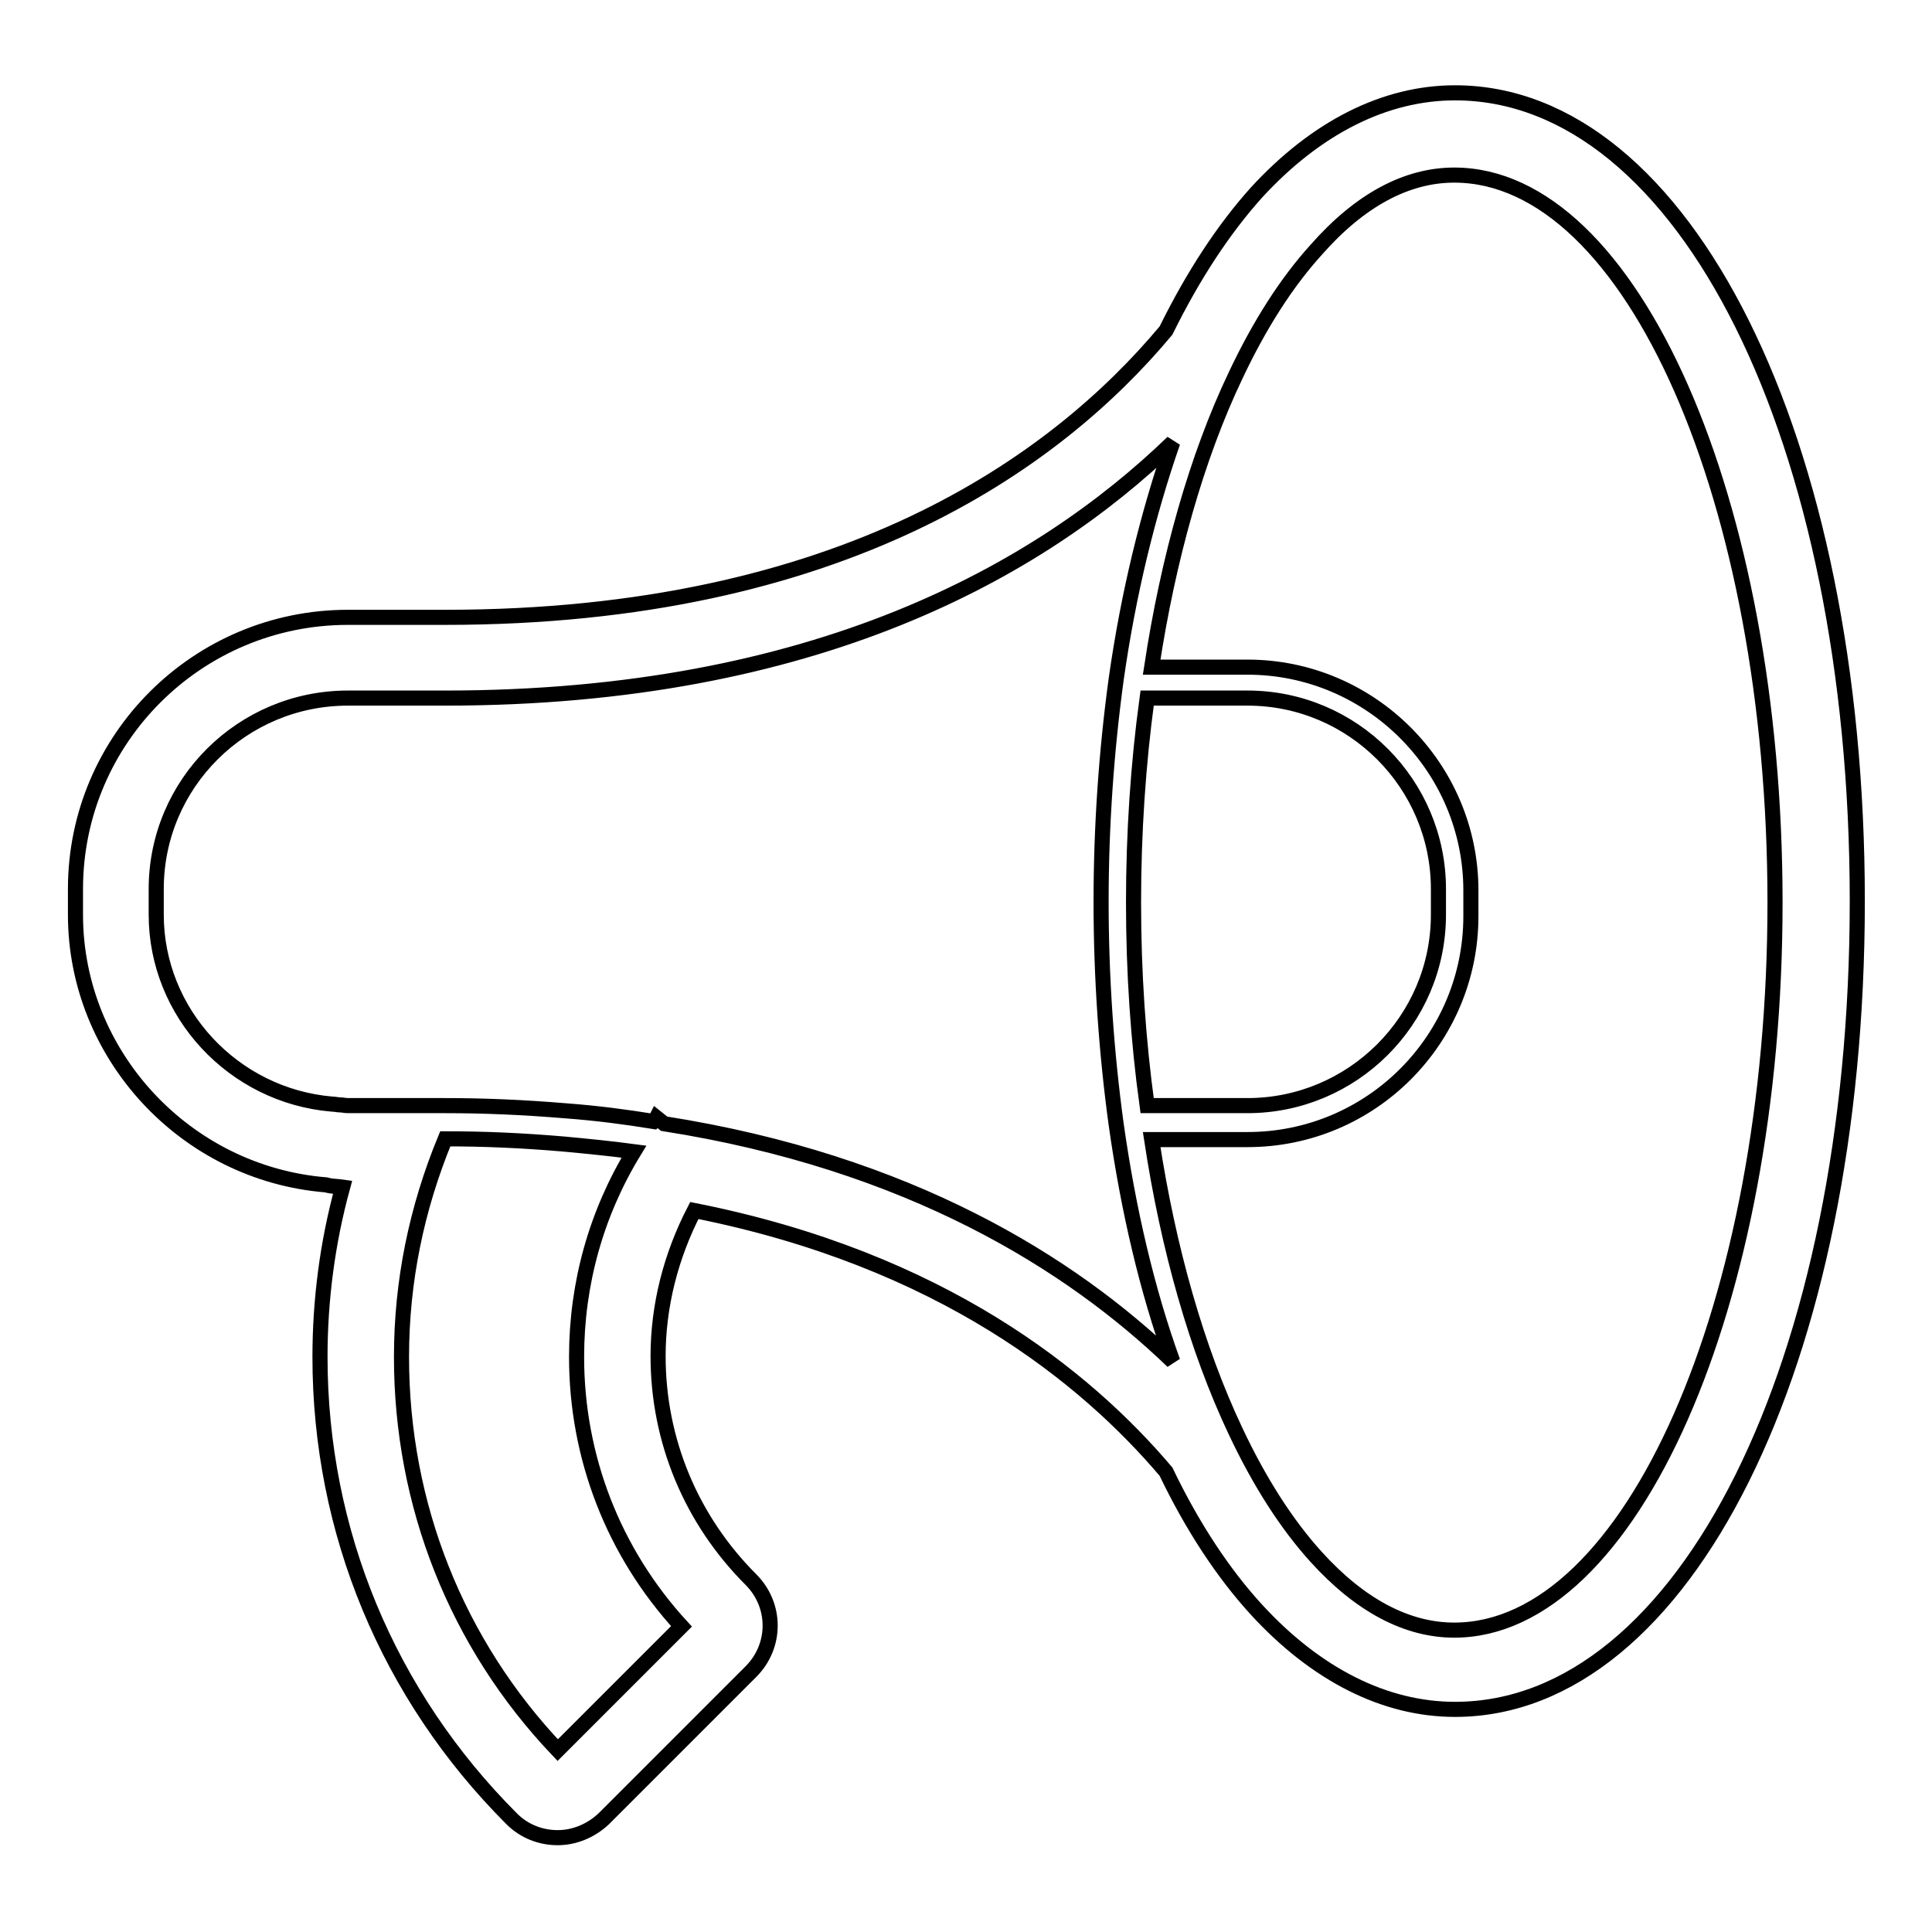 <?xml version="1.0" encoding="utf-8"?>
<!-- Svg Vector Icons : http://www.onlinewebfonts.com/icon -->
<!DOCTYPE svg PUBLIC "-//W3C//DTD SVG 1.1//EN" "http://www.w3.org/Graphics/SVG/1.1/DTD/svg11.dtd">
<svg version="1.1" xmlns="http://www.w3.org/2000/svg" xmlns:xlink="http://www.w3.org/1999/xlink" x="0px" y="0px" viewBox="0 0 256 256" enable-background="new 0 0 256 256" xml:space="preserve">
<g> <path stroke-width="2" fill-opacity="0" stroke="#000000"  d="M10,117.8v3.4c0,18.6,14.6,34.3,33.2,35.8l0.4,0.1c0.5,0.1,1.1,0.1,1.8,0.2c-2,7.3-3,14.9-3,22.5 c0,23.1,9,44.8,25.4,61.2c1.7,1.7,3.9,2.5,6.1,2.5c2.2,0,4.4-0.9,6.1-2.5l19.5-19.5c3.4-3.4,3.4-8.8,0-12.2 c-7.9-7.9-12.3-18.4-12.3-29.6c0-6.7,1.7-13.3,4.8-19.3c32.8,6.5,51.9,22.1,62.5,34.6c3.5,7.3,7.6,13.5,12,18.3 c7.9,8.6,17,13.2,26.3,13.2c30.4,0,53.3-46,53.3-107.1c0-61.1-22.9-107.1-53.3-107.1c-9.3,0-18.4,4.6-26.3,13.2 c-4.4,4.9-8.4,11-12,18.3C139.8,61.4,111.4,81.8,59,81.8H46.1C26.2,81.8,10,97.9,10,117.8L10,117.8z M192.7,23.2 c23.5,0,42.5,43.2,42.5,96.4c0,53.1-19.1,96.4-42.5,96.4c-6.3,0-12.5-3.3-18.3-9.7c-3.9-4.3-7.5-9.9-10.7-16.7 c-5.1-10.8-8.9-24.1-11.1-38.6h12.7c16.4,0,29.6-13.3,29.6-29.6v-3.4c0-16.3-13.3-29.6-29.6-29.6h-12.7c2.2-14.5,6-27.9,11.1-38.6 c3.2-6.8,6.8-12.4,10.7-16.7C180.2,26.5,186.4,23.2,192.7,23.2z M150.2,119.6c0-9.2,0.6-18.3,1.8-27.1h13.3 c14,0,25.3,11.4,25.3,25.3v3.4c0,14-11.4,25.3-25.3,25.3H152C150.8,137.8,150.2,128.8,150.2,119.6z M147.9,90 c-1.3,9.5-2,19.5-2,29.5c0,10,0.7,20,2,29.5c1.6,11.3,4.1,22,7.5,31.4c-13.5-13-34.9-26.4-67.4-31.5l-1-0.8 c-0.1,0.2-0.3,0.4-0.4,0.5c-3.7-0.6-7.5-1.1-11.5-1.4c-6-0.5-11.1-0.7-16.2-0.7H46.1c-0.4,0-0.7-0.1-1.1-0.1c-0.3,0-0.6-0.1-1-0.1 c-13.1-1.1-23.3-12.1-23.3-25.1v-3.4c0-14,11.4-25.3,25.4-25.3H59c49,0,78.8-16.9,96.4-33.9C152.1,68.1,149.5,78.7,147.9,90 L147.9,90z M73.9,231.9c-13.4-14.1-20.7-32.5-20.7-52.1c0-10,2-19.7,5.8-28.9c5,0,10,0.2,15.8,0.7c3.2,0.3,6.2,0.6,9.2,1 c-5,8.2-7.6,17.5-7.6,27.2c0,13.3,4.9,25.9,13.9,35.7L73.9,231.9L73.9,231.9z"/></g>
</svg>